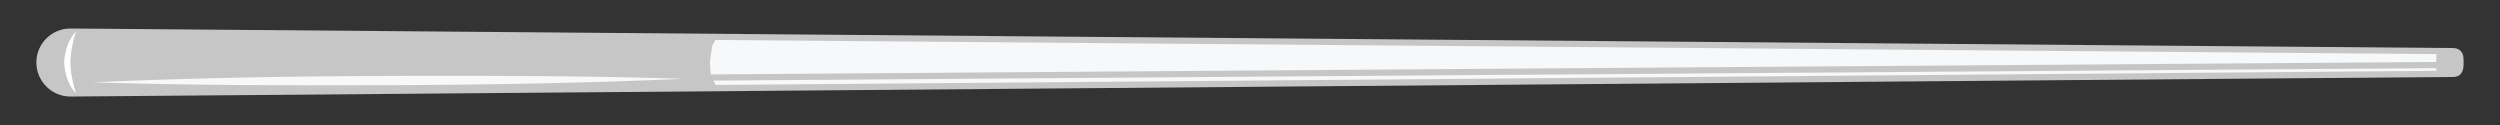 <?xml version="1.0" encoding="UTF-8"?>
<svg id="_圖層_2" data-name="圖層 2" xmlns="http://www.w3.org/2000/svg" viewBox="0 0 600 30">
  <rect x="0" y="0" width="600" height="30" fill="#333333" stroke="none"/>
  <defs>
    <style>
      .cls-1 {
        fill: #f7f8fa;
      }

      .cls-2 {
        fill: #fff;
      }

      .cls-3 {
        fill: #c6c6c6;
      }
    </style>
  </defs>
  <path class="cls-1" d="M588.78,12.46l-416.85-3.42s-154.99-.72-154.99-.72c-.02,0-.07,0-.09,0-3.69.02-6.66,3.03-6.64,6.72.02,3.69,3.03,6.66,6.72,6.64l163.25-.55,408.59-3.56c1.08,0,1.76-1.48,1.77-2.56,0-1.09-.68-2.55-1.77-2.55Z"/>
  <g>
    <path class="cls-3" d="M590.55,12.22c-.3-.31-.86-.68-1.76-.69L16.95,6.84h-.12c-2.17.01-4.21.88-5.75,2.43-1.53,1.55-2.37,3.61-2.35,5.79.03,4.47,3.69,8.11,8.16,8.11h.05s571.85-4.7,571.85-4.7c2.47-.02,2.47-2.42,2.47-3.21v-.23s0-.21,0-.21c0-.87.02-1.85-.71-2.59ZM170.35,14.98l.59-4.04.77-1.35,413.02,3.39v1.89l-414.14,2.99-.23-2.88ZM171.2,19.34l413.53-2.99v.65l-413.01,3.39h0s-.52-1.06-.52-1.06Z"/>
    <g>
      <path class="cls-1" d="M164.13,18.92c-24.19,1.05-48.43,1.46-72.64,1.53-23.14.07-46.29.04-69.42-.7,23.92-1.05,47.89-1.46,71.83-1.53,23.41-.07,46.83-.05,70.23.7Z"/>
      <path class="cls-2" d="M16.89,14.98c.04-2.47.61-5.05,1.34-7.43-1.83,1.91-2.76,4.92-2.82,7.44.06,2.52.99,5.53,2.82,7.44-.72-2.38-1.3-4.97-1.34-7.44Z"/>
    </g>
  </g>
</svg>